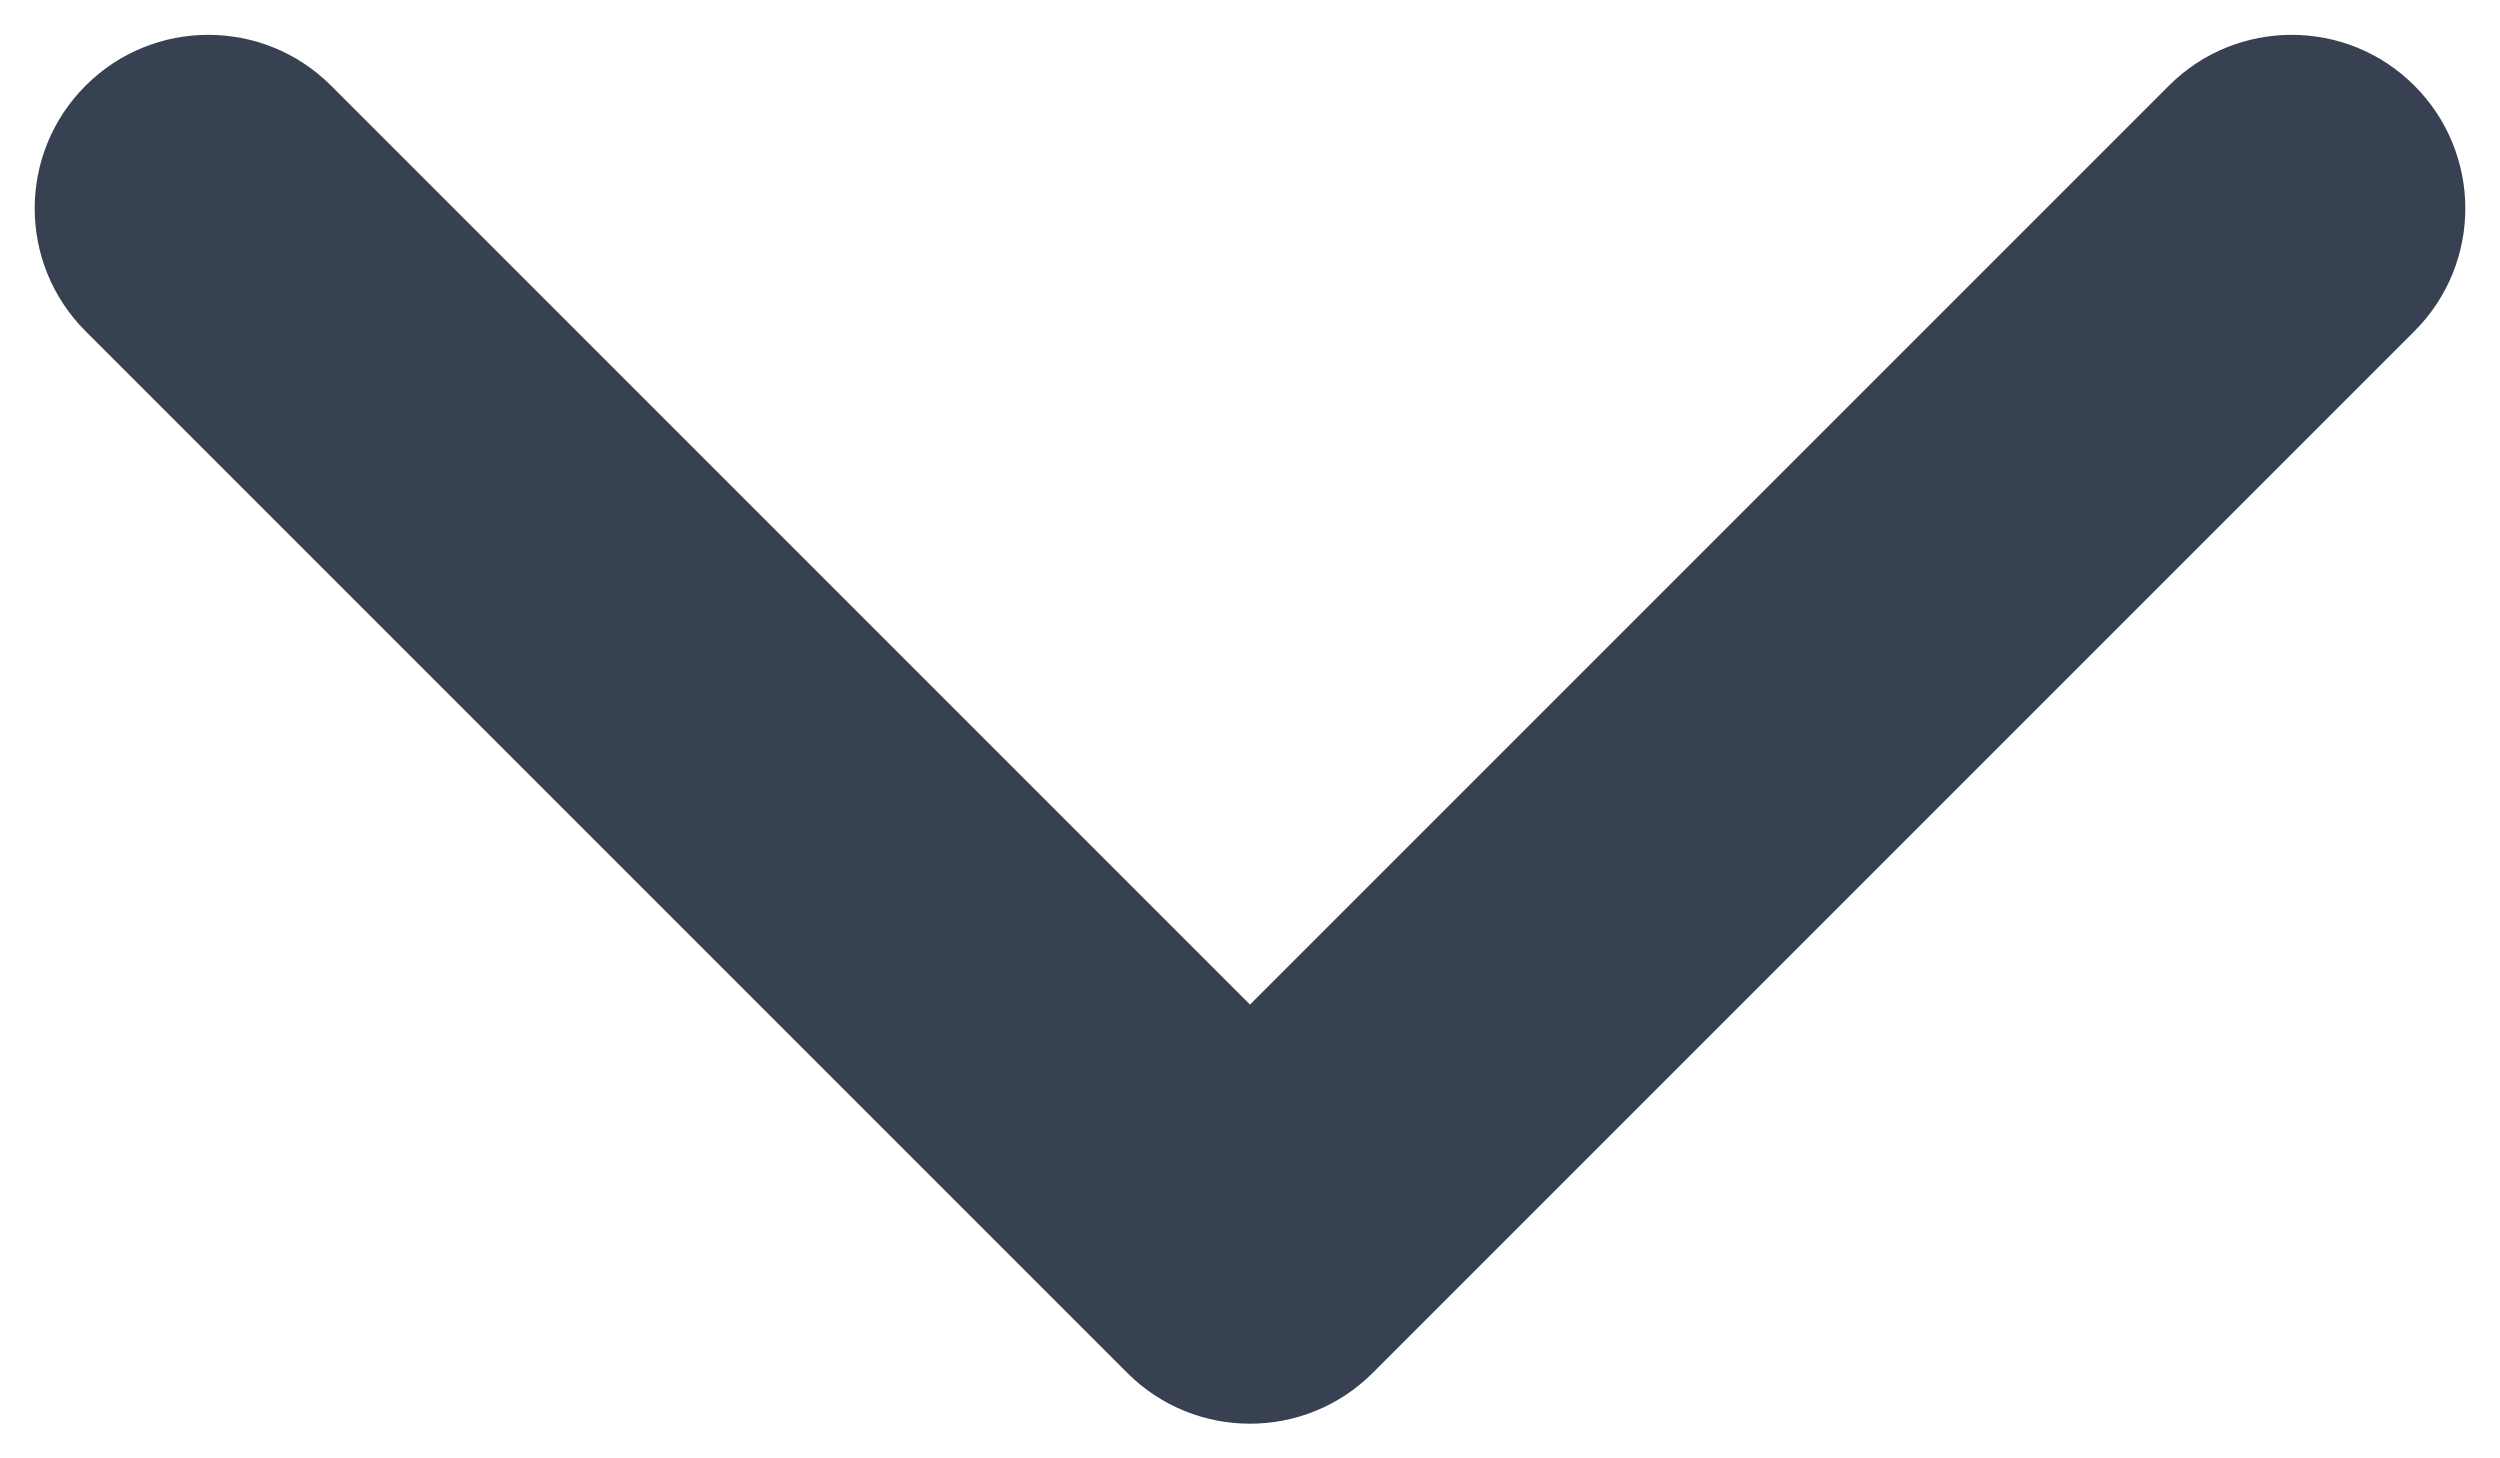 <svg width="12" height="7" viewBox="0 0 12 7" fill="none" xmlns="http://www.w3.org/2000/svg">
    <path fill-rule="evenodd" clip-rule="evenodd" d="M0.411 0.411C0.736 0.086 1.264 0.086 1.589 0.411L6 4.822L10.411 0.411C10.736 0.086 11.264 0.086 11.589 0.411C11.915 0.737 11.915 1.264 11.589 1.59L6.589 6.59C6.264 6.915 5.736 6.915 5.411 6.59L0.411 1.59C0.085 1.264 0.085 0.737 0.411 0.411Z" fill="#374151"/>
</svg>
